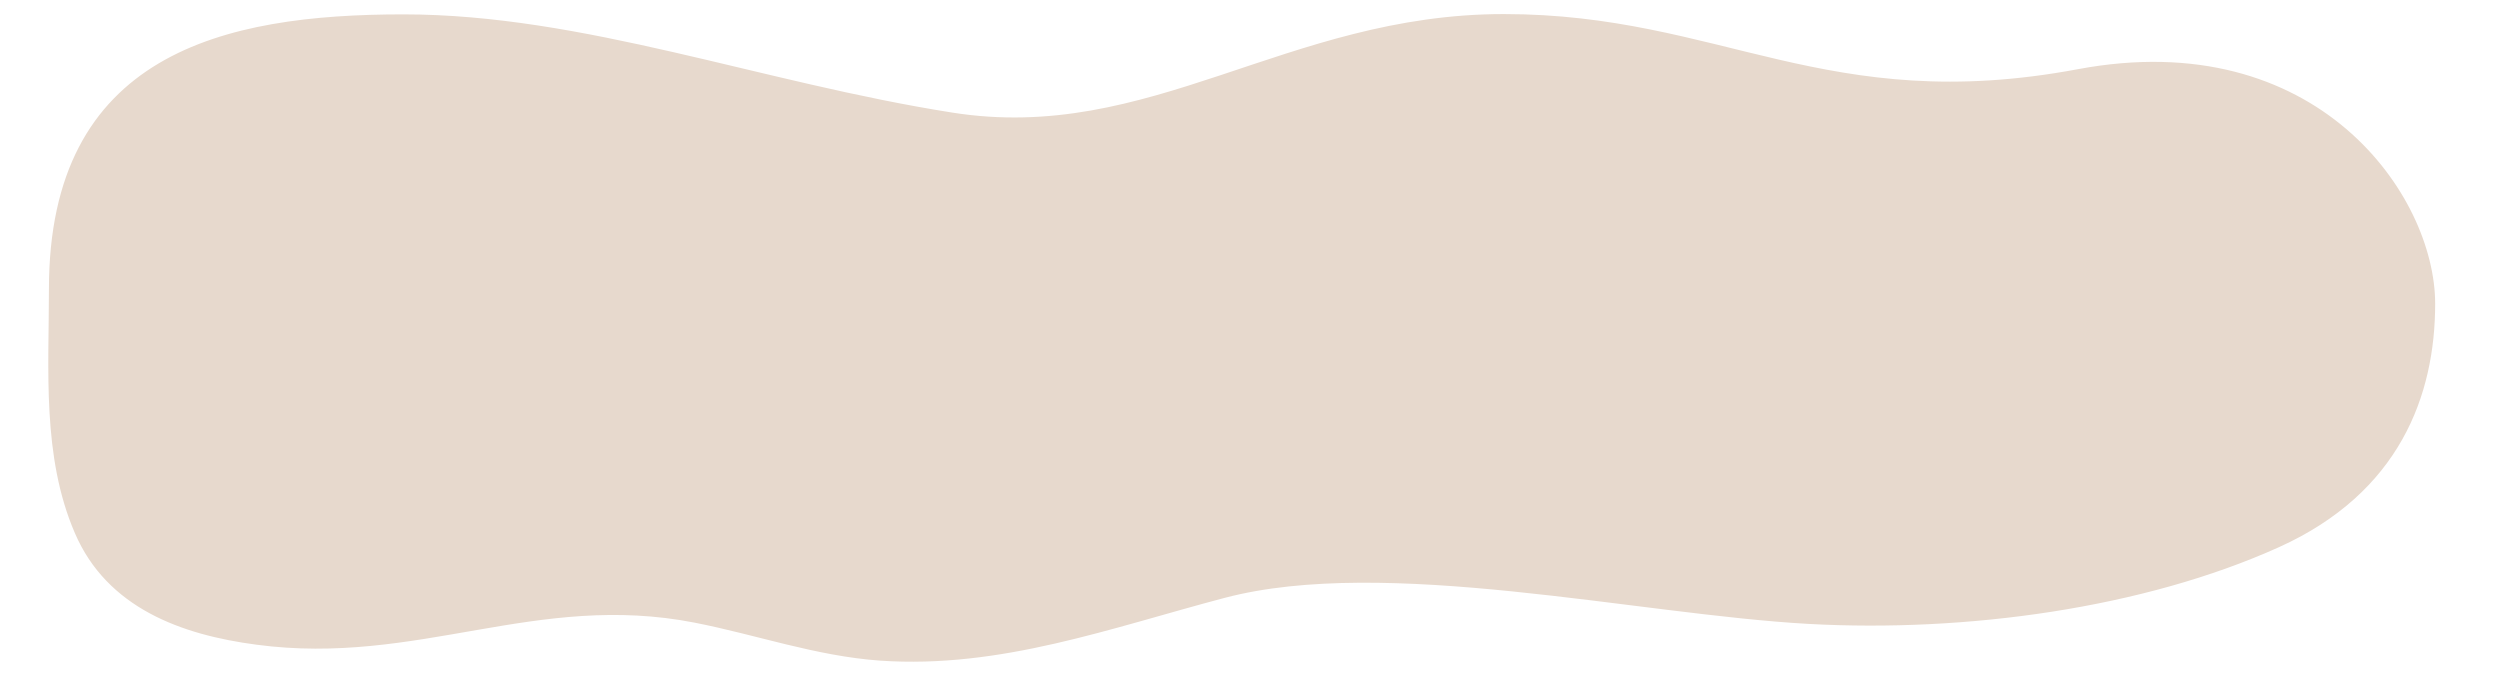 <?xml version="1.0" encoding="UTF-8"?> <!-- Generator: Adobe Illustrator 26.1.0, SVG Export Plug-In . SVG Version: 6.00 Build 0) --> <svg xmlns="http://www.w3.org/2000/svg" xmlns:xlink="http://www.w3.org/1999/xlink" id="Слой_1" x="0px" y="0px" viewBox="0 0 817.4 224" style="enable-background:new 0 0 817.4 224;" xml:space="preserve"> <style type="text/css"> .st0{fill:none;stroke:#E7D9CD;stroke-width:5;stroke-linejoin:round;stroke-miterlimit:10;} .st1{fill:#E7D9CD;stroke:#E7D9CD;stroke-width:5;stroke-linejoin:round;stroke-miterlimit:10;} .st2{fill:#E7D9CD;stroke:#E7D9CD;stroke-width:2;stroke-linejoin:round;stroke-miterlimit:10;} .st3{fill:none;stroke:#E7D9CD;stroke-width:2;stroke-linejoin:round;stroke-miterlimit:10;} </style> <path class="st2" d="M795.2,99.3c0-34.9-38.1-90.2-115.6-75.7c-82.7,15.5-117.2-18-187.9-18S376.2,48.1,311.2,37.8 C248.4,27.9,190.5,5.7,131.9,5.7C73.2,5.7,17,18.4,17,94.5c0,26.3-2.3,54.6,8.4,79.4c10.3,24,34.2,32.7,58.6,35.9 c52.4,7,91.2-17.4,143.3-7.2c20.4,4,39.6,10.9,60.5,12.4c39.2,2.7,75.2-10.7,112.4-20.5c52.9-13.9,135.1,5.4,191.3,8.5 c51.2,2.8,109.1-5.1,153.2-25C783.7,160.4,795.2,129,795.2,99.3z"></path> </svg> 
